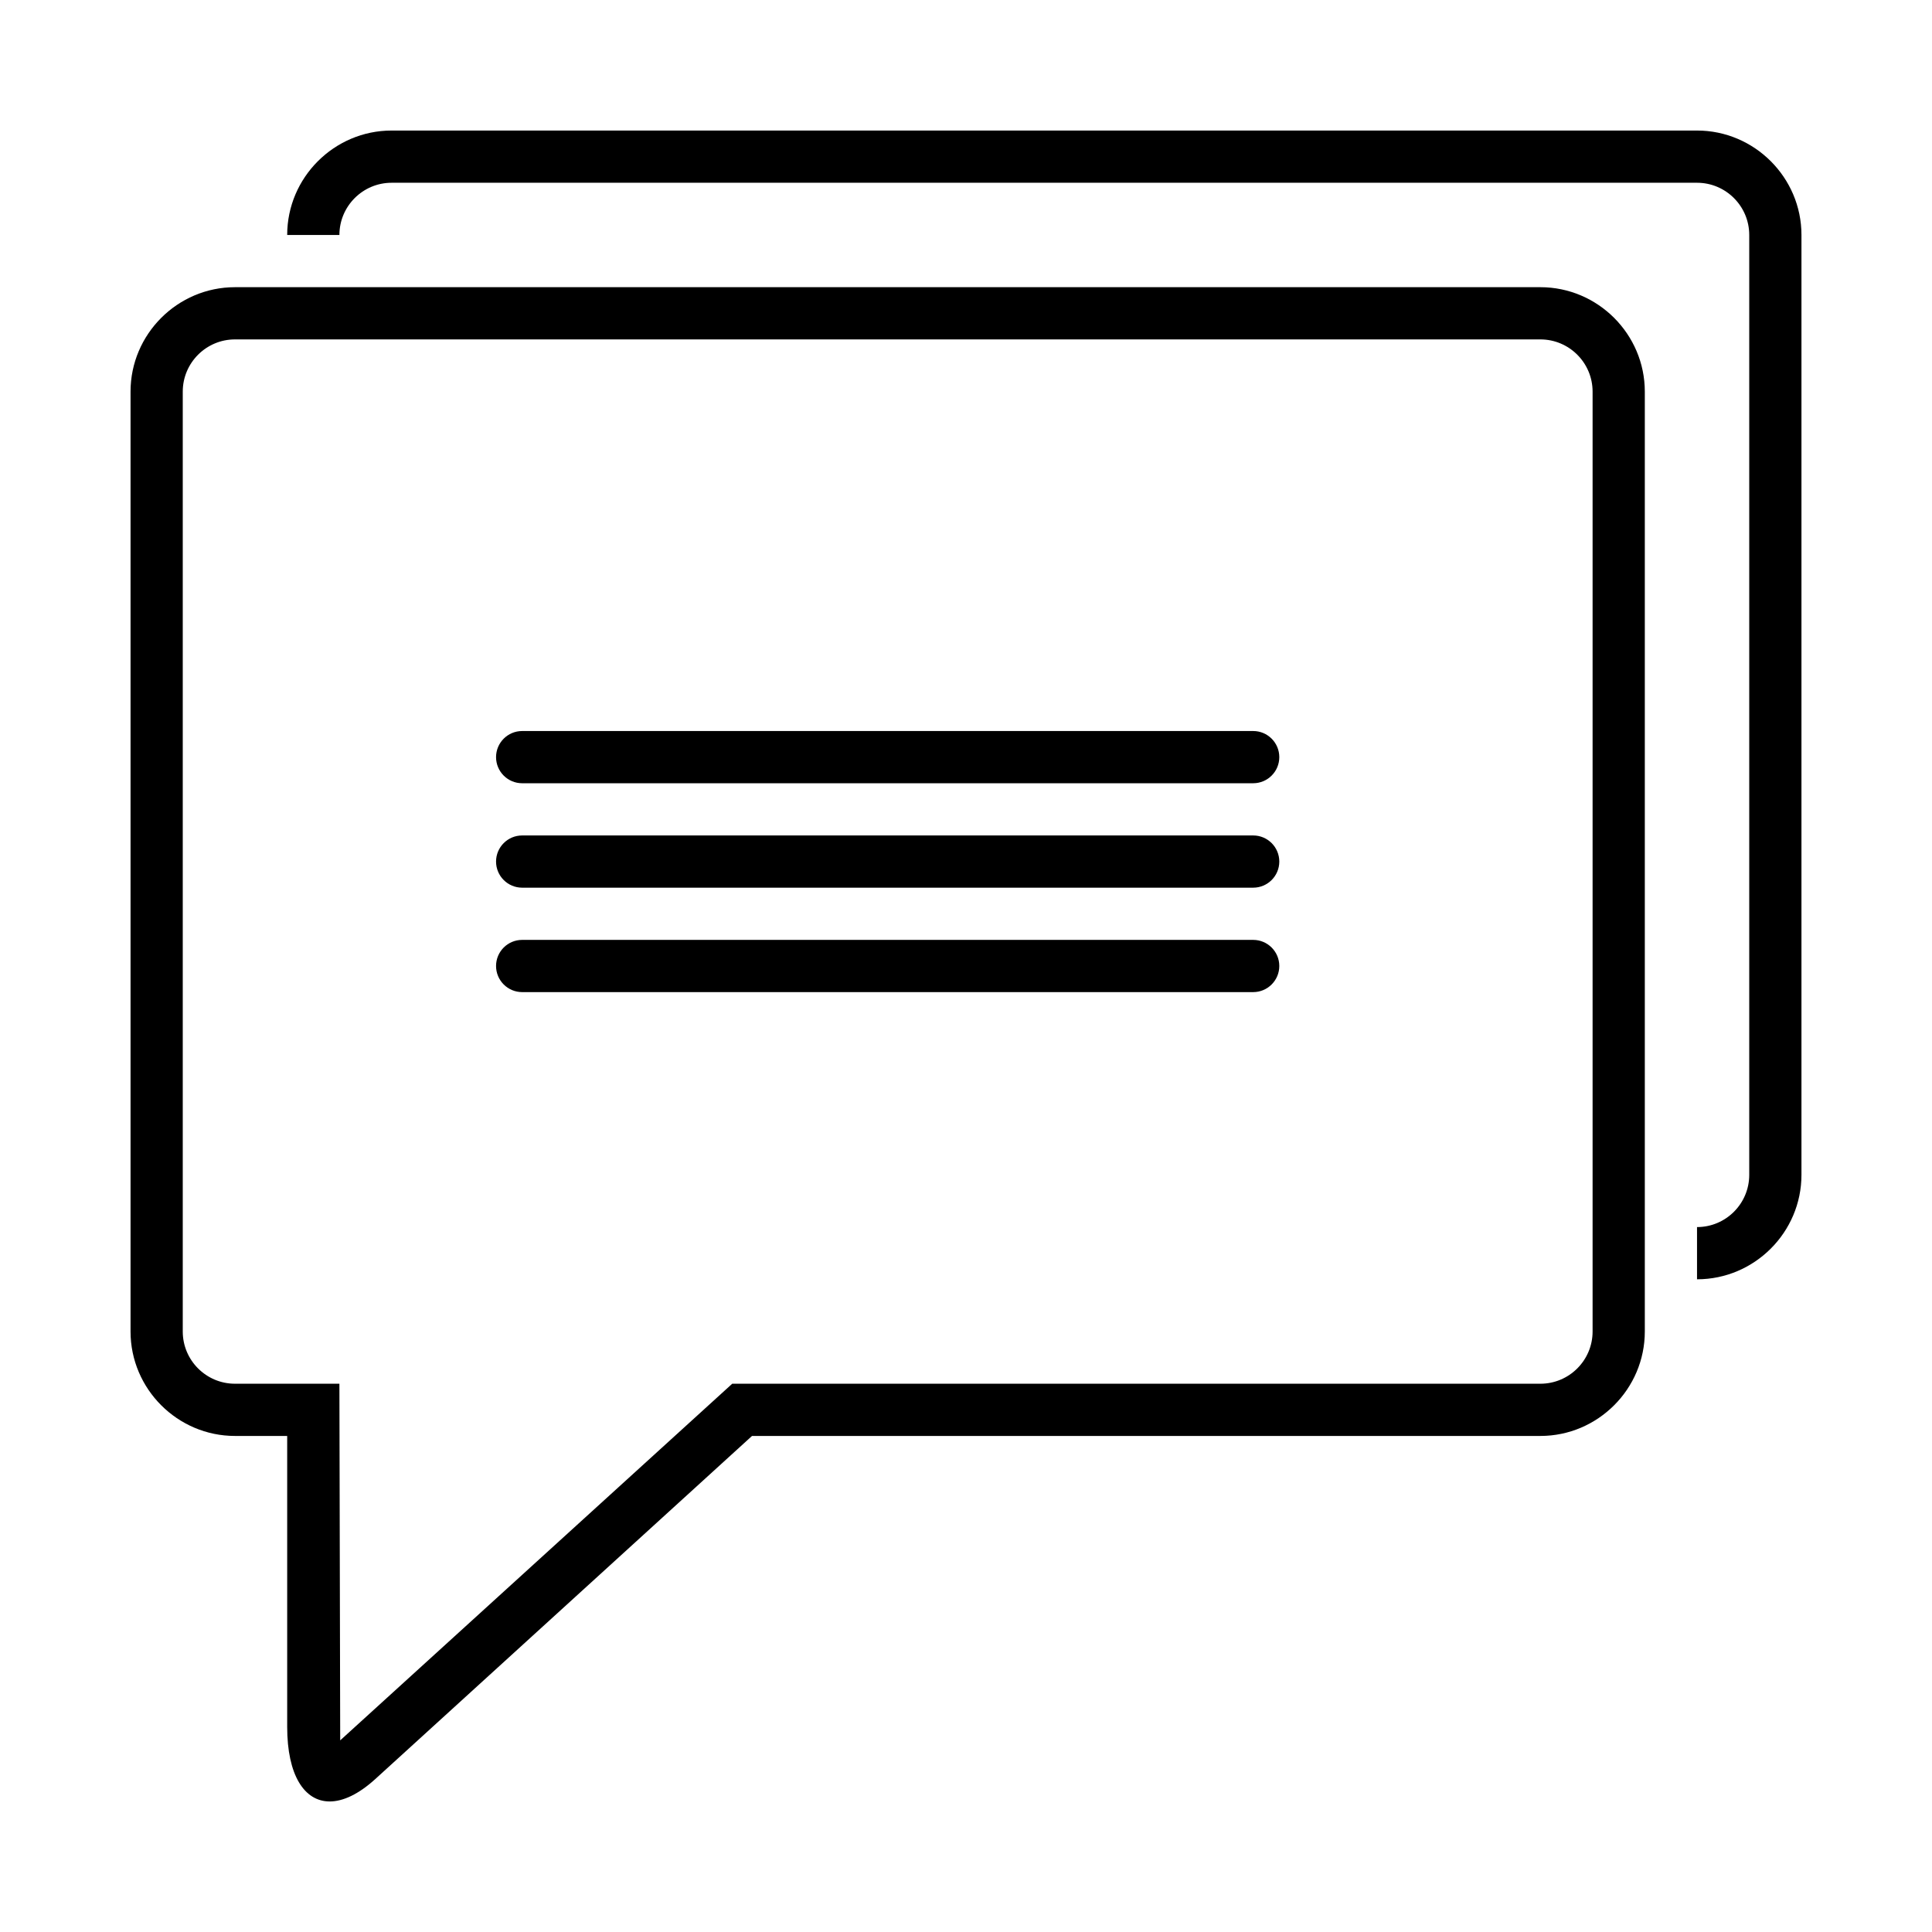 <?xml version="1.0" encoding="UTF-8" standalone="no"?>
<svg
   xmlns:dc="http://purl.org/dc/elements/1.1/"
   xmlns:cc="http://creativecommons.org/ns#"
   xmlns:rdf="http://www.w3.org/1999/02/22-rdf-syntax-ns#"
   xmlns:svg="http://www.w3.org/2000/svg"
   xmlns="http://www.w3.org/2000/svg"
   xmlns:sodipodi="http://sodipodi.sourceforge.net/DTD/sodipodi-0.dtd"
   xmlns:inkscape="http://www.inkscape.org/namespaces/inkscape"
   version="1.1"
   x="0px"
   y="0px"
   viewBox="0 0 148 148"
   xml:space="preserve"
   id="svg16"
   sodipodi:docname="noun_message_1454470.svg"
   width="148"
   height="148"
   inkscape:version="0.92.2 5c3e80d, 2017-08-06"><defs
     id="defs20" /><sodipodi:namedview
     pagecolor="#ffffff"
     bordercolor="#666666"
     borderopacity="1"
     objecttolerance="10"
     gridtolerance="10"
     guidetolerance="10"
     inkscape:pageopacity="0"
     inkscape:pageshadow="2"
     inkscape:window-width="640"
     inkscape:window-height="480"
     id="namedview18"
     showgrid="false"
     fit-margin-top="10"
     fit-margin-left="10"
     fit-margin-right="10"
     fit-margin-bottom="10"
     inkscape:zoom="1.475"
     inkscape:cx="74"
     inkscape:cy="58"
     inkscape:window-x="0"
     inkscape:window-y="0"
     inkscape:window-maximized="0"
     inkscape:current-layer="svg16" /><path
     d="m 40,60 h 56 c 1.104,0 2,-0.896 2,-2 0,-1.104 -0.896,-2 -2,-2 H 40 c -1.104,0 -2,0.896 -2,2 0,1.104 0.896,2 2,2 z"
     id="path2"
     inkscape:connector-curvature="0" /><path
     d="m 40,68 h 56 c 1.104,0 2,-0.896 2,-2 0,-1.104 -0.896,-2 -2,-2 H 40 c -1.104,0 -2,0.896 -2,2 0,1.104 0.896,2 2,2 z"
     id="path4"
     inkscape:connector-curvature="0" /><path
     d="m 40,76 h 56 c 1.104,0 2,-0.896 2,-2 0,-1.104 -0.896,-2 -2,-2 H 40 c -1.104,0 -2,0.896 -2,2 0,1.104 0.896,2 2,2 z"
     id="path6"
     inkscape:connector-curvature="0" /><path
     d="M 130,10 H 30 c -4.4,0 -8,3.6 -8,8 h 4 c 0,-2.206 1.794,-4 4,-4 h 100 c 2.206,0 4,1.794 4,4 v 72 c 0,2.206 -1.794,4 -4,4 v 4 c 4.4,0 8,-3.6 8,-8 V 18 c 0,-4.4 -3.6,-8 -8,-8 z"
     id="path8"
     inkscape:connector-curvature="0" /><path
     d="m 18,110 h 4 v 22.293 c 0,3.675 1.304,5.707 3.256,5.707 1.021,0 2.218,-0.556 3.499,-1.722 L 57.608,110 H 118 c 4.4,0 8,-3.6 8,-8 V 30 c 0,-4.4 -3.6,-8 -8,-8 H 18 c -4.4,0 -8,3.6 -8,8 v 72 c 0,4.4 3.6,8 8,8 z M 14,30 c 0,-2.206 1.794,-4 4,-4 h 100 c 2.206,0 4,1.794 4,4 v 72 c 0,2.206 -1.794,4 -4,4 H 56.092 L 26.061,133.32 C 26.059,133.323 26,106 26,106 h -8 c -2.206,0 -4,-1.794 -4,-4 z"
     id="path10"
     inkscape:connector-curvature="0" /></svg>